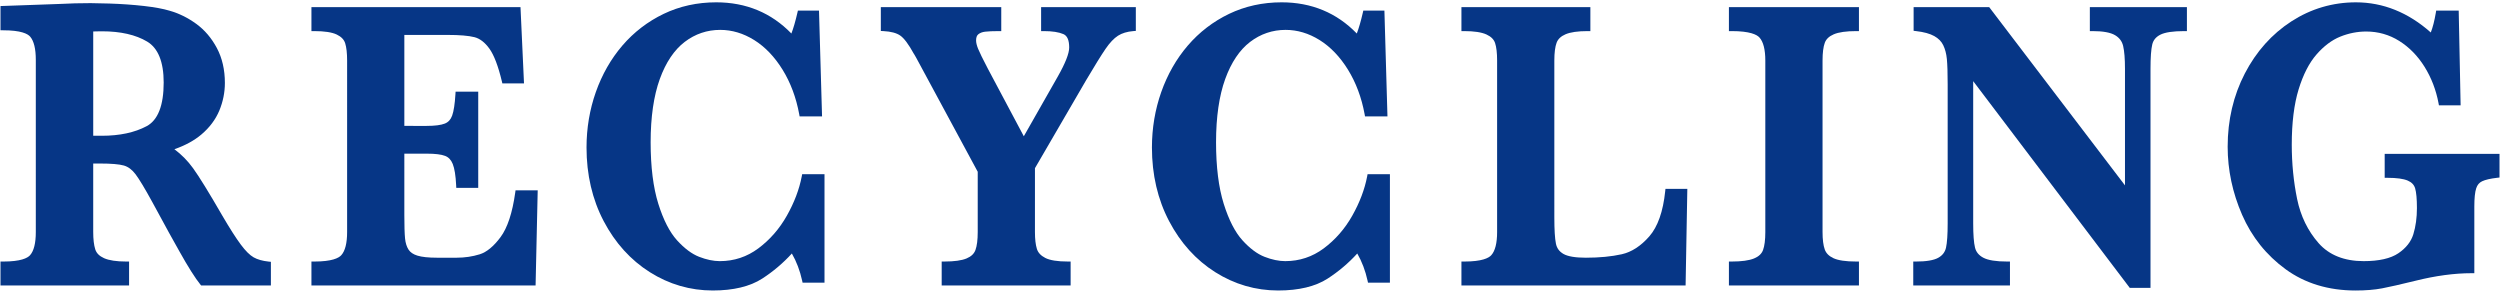 <?xml version="1.0" encoding="utf-8"?>
<!-- Generator: Adobe Illustrator 24.2.3, SVG Export Plug-In . SVG Version: 6.00 Build 0)  -->
<svg version="1.1" id="レイヤー_1" xmlns="http://www.w3.org/2000/svg" xmlns:xlink="http://www.w3.org/1999/xlink" x="0px"
	 y="0px" width="461px" height="54px" viewBox="0 0 461 54" style="enable-background:new 0 0 461 54;" xml:space="preserve">
<style type="text/css">
	.st0{fill:#063686;}
</style>
<g>
	<path class="st0" d="M46.776,47.457c-0.704-0.396-1.5-1.187-2.366-2.35c-0.895-1.199-2.053-3.013-3.441-5.388
		c-2.427-4.204-4.234-7.135-5.372-8.708c-0.967-1.338-2.121-2.51-3.438-3.494c2.006-0.701,3.676-1.612,4.976-2.716
		c1.513-1.282,2.627-2.77,3.312-4.42c0.678-1.637,1.022-3.349,1.022-5.09c0-2.423-0.497-4.587-1.478-6.432
		c-0.978-1.841-2.263-3.346-3.822-4.476c-1.544-1.118-3.198-1.931-4.907-2.411c-1.156-0.353-2.748-0.646-4.731-0.872
		c-1.964-0.223-4.101-0.374-6.353-0.448c-1.611-0.05-2.762-0.074-3.456-0.074c-0.894,0-1.861,0.013-2.9,0.037
		c-1.042,0.024-1.968,0.062-2.762,0.111L0.091,1.116v4.471h0.5c3.287,0,4.522,0.641,4.979,1.179
		c0.686,0.807,1.033,2.239,1.033,4.259V42.79c0,2.041-0.356,3.478-1.06,4.27c-0.473,0.533-1.716,1.168-4.953,1.168h-0.5v4.414
		h23.711v-4.414h-0.5c-1.813,0-3.2-0.21-4.12-0.624c-0.863-0.388-1.392-0.919-1.616-1.625c-0.25-0.789-0.377-1.861-0.377-3.188
		V30.153h1.203c2.103,0,3.601,0.125,4.455,0.37c0.791,0.229,1.513,0.768,2.144,1.603c0.683,0.903,1.721,2.625,3.083,5.114
		l3.075,5.646l1.938,3.469c0.784,1.406,1.513,2.645,2.168,3.679c0.676,1.07,1.228,1.863,1.689,2.426l0.15,0.183h12.86v-4.364
		l-0.448-0.047C48.398,48.114,47.48,47.854,46.776,47.457z M30.183,15.218c0,4.233-1.062,6.943-3.158,8.057
		c-2.199,1.168-4.969,1.76-8.231,1.76h-1.604V5.806c0.168-0.004,0.327-0.009,0.475-0.016c0.272-0.012,0.649-0.018,1.129-0.018
		c3.432,0,6.239,0.638,8.343,1.896C29.158,8.877,30.183,11.417,30.183,15.218z"/>
	<path class="st0" d="M95.007,35.521c-0.52,3.731-1.432,6.495-2.711,8.213c-1.265,1.699-2.557,2.763-3.839,3.161
		c-1.338,0.416-2.766,0.627-4.243,0.627h-3.641c-1.569,0-2.783-0.13-3.609-0.386c-0.771-0.239-1.305-0.603-1.632-1.11
		c-0.344-0.536-0.56-1.229-0.641-2.06c-0.087-0.898-0.131-2.343-0.131-4.294V28.335h4.176c1.512,0,2.637,0.139,3.343,0.412
		c0.64,0.247,1.099,0.732,1.404,1.483c0.333,0.821,0.545,2.146,0.632,3.938l0.023,0.476h4.048V16.907H84.01l-0.028,0.47
		c-0.109,1.801-0.313,3.128-0.606,3.942c-0.264,0.731-0.706,1.212-1.351,1.468c-0.716,0.284-1.845,0.429-3.355,0.429H74.56V6.44
		h7.983c2.196,0,3.857,0.139,4.937,0.411c1.001,0.253,1.929,0.963,2.757,2.109c0.858,1.189,1.634,3.222,2.307,6.039l0.091,0.384
		h3.991L95.98,1.321H57.429v4.414h0.5c1.897,0,3.301,0.214,4.174,0.637c0.825,0.399,1.331,0.921,1.545,1.594
		c0.239,0.751,0.36,1.83,0.36,3.207V42.79c0,2.04-0.361,3.476-1.074,4.267c-0.48,0.534-1.739,1.171-5.005,1.171h-0.5v4.414h41.333
		l0.391-17.551h-4.086L95.007,35.521z"/>
	<path class="st0" d="M147.843,32.528c-0.456,2.386-1.381,4.826-2.75,7.251c-1.361,2.413-3.129,4.439-5.256,6.023
		c-2.095,1.56-4.483,2.351-7.099,2.351c-1.18,0-2.467-0.27-3.826-0.801c-1.346-0.525-2.715-1.549-4.07-3.043
		c-1.359-1.497-2.52-3.764-3.45-6.734c-0.938-2.992-1.414-6.806-1.414-11.336c0-4.645,0.569-8.57,1.69-11.668
		c1.109-3.061,2.654-5.363,4.593-6.842c1.927-1.471,4.129-2.217,6.543-2.217c2.166,0,4.273,0.63,6.265,1.872
		c2.006,1.252,3.767,3.089,5.233,5.461c1.474,2.384,2.508,5.147,3.073,8.215l0.075,0.409h4.137l-0.563-19.518h-3.89l-0.089,0.388
		c-0.364,1.578-0.736,2.866-1.111,3.844c-3.697-3.818-8.357-5.753-13.865-5.753c-3.49,0-6.749,0.716-9.685,2.128
		c-2.934,1.409-5.494,3.374-7.611,5.839c-2.112,2.461-3.761,5.349-4.901,8.584c-1.139,3.229-1.716,6.669-1.716,10.223
		c0,5.005,1.064,9.571,3.164,13.573c2.102,4.006,4.964,7.173,8.509,9.412c3.549,2.242,7.454,3.38,11.606,3.38
		c3.798,0,6.867-0.738,9.122-2.195c2.019-1.305,3.854-2.859,5.463-4.628c0.857,1.489,1.492,3.162,1.892,4.983l0.086,0.393h4.042v-20
		h-4.12L147.843,32.528z"/>
	<path class="st0" d="M191.982,5.735h0.5c1.548,0,2.762,0.186,3.609,0.553c0.719,0.312,1.068,1.12,1.068,2.473
		c0,1.095-0.708,2.896-2.105,5.356l-6.264,11.011l-6.619-12.442c-0.942-1.801-1.553-3.047-1.815-3.702
		c-0.242-0.604-0.365-1.116-0.365-1.521c0-0.541,0.131-0.913,0.402-1.136c0.313-0.258,0.737-0.421,1.261-0.483
		c0.601-0.071,1.435-0.107,2.479-0.107h0.5V1.321h-22.208v4.39l0.475,0.023c1.388,0.069,2.44,0.351,3.126,0.837
		c0.702,0.497,1.534,1.614,2.472,3.321l0.061,0.087c0.036,0.045,0.085,0.134,0.154,0.261c0.104,0.193,0.202,0.367,0.284,0.502
		l11.295,20.93V42.79c0,1.442-0.141,2.558-0.419,3.315c-0.253,0.687-0.786,1.193-1.629,1.549c-0.901,0.381-2.28,0.573-4.097,0.573
		h-0.5v4.414h23.777v-4.414h-0.5c-1.915,0-3.32-0.225-4.179-0.668c-0.819-0.423-1.323-0.964-1.539-1.653
		c-0.239-0.765-0.361-1.812-0.361-3.116V31.013l9.449-16.245c1.563-2.644,2.765-4.582,3.572-5.762
		c0.771-1.126,1.543-1.941,2.295-2.422c0.739-0.473,1.69-0.759,2.826-0.851l0.46-0.037V1.321h-17.466V5.735z"/>
	<path class="st0" d="M252.104,32.528c-0.456,2.386-1.381,4.826-2.75,7.251c-1.361,2.413-3.129,4.439-5.256,6.023
		c-2.095,1.56-4.483,2.351-7.099,2.351c-1.18,0-2.467-0.27-3.826-0.801c-1.346-0.525-2.715-1.549-4.07-3.043
		c-1.359-1.497-2.52-3.764-3.45-6.734c-0.938-2.992-1.414-6.806-1.414-11.336c0-4.645,0.569-8.57,1.69-11.668
		c1.109-3.061,2.654-5.363,4.593-6.842c1.927-1.471,4.129-2.217,6.543-2.217c2.166,0,4.273,0.63,6.265,1.872
		c2.006,1.252,3.767,3.089,5.233,5.461c1.474,2.384,2.508,5.147,3.073,8.215l0.075,0.409h4.137l-0.563-19.518h-3.89l-0.089,0.388
		c-0.364,1.578-0.736,2.866-1.111,3.844c-3.697-3.818-8.357-5.753-13.865-5.753c-3.49,0-6.749,0.716-9.685,2.128
		c-2.934,1.409-5.494,3.374-7.611,5.839c-2.112,2.461-3.761,5.349-4.901,8.584c-1.139,3.229-1.716,6.669-1.716,10.223
		c0,5.005,1.064,9.571,3.164,13.573c2.102,4.006,4.964,7.173,8.509,9.412c3.549,2.242,7.454,3.38,11.606,3.38
		c3.798,0,6.867-0.738,9.122-2.195c2.019-1.305,3.854-2.859,5.463-4.628c0.857,1.489,1.492,3.162,1.892,4.983l0.086,0.393h4.042v-20
		h-4.12L252.104,32.528z"/>
	<path class="st0" d="M307.063,35.279c-0.388,3.736-1.375,6.533-2.934,8.313c-1.558,1.777-3.266,2.886-5.077,3.292
		c-1.883,0.423-4.111,0.638-6.621,0.638c-1.928,0-3.317-0.234-4.127-0.695c-0.767-0.436-1.223-1.061-1.394-1.91
		c-0.193-0.953-0.291-2.568-0.291-4.799V11.173c0-1.442,0.141-2.551,0.419-3.295c0.253-0.677,0.789-1.186,1.636-1.553
		c0.899-0.392,2.275-0.59,4.091-0.59h0.5V1.321h-23.777v4.414h0.5c1.833,0,3.218,0.209,4.116,0.622
		c0.845,0.389,1.364,0.905,1.588,1.577c0.249,0.75,0.375,1.84,0.375,3.238V42.79c0,2.04-0.361,3.476-1.074,4.267
		c-0.48,0.534-1.739,1.171-5.005,1.171h-0.5v4.414h41.336l0.319-17.811h-4.032L307.063,35.279z"/>
	<path class="st0" d="M318.812,5.735h0.5c3.35,0,4.636,0.638,5.125,1.173c0.722,0.792,1.088,2.227,1.088,4.265V42.79
		c0,1.443-0.142,2.559-0.42,3.315c-0.253,0.687-0.79,1.192-1.643,1.548c-0.915,0.381-2.311,0.574-4.15,0.574h-0.5v4.414h23.978
		v-4.414h-0.5c-1.92,0-3.337-0.209-4.212-0.62c-0.829-0.39-1.35-0.916-1.595-1.607c-0.27-0.758-0.406-1.838-0.406-3.21V11.173
		c0-1.442,0.141-2.551,0.419-3.295c0.253-0.677,0.793-1.185,1.649-1.553c0.912-0.392,2.306-0.59,4.145-0.59h0.5V1.321h-23.978V5.735
		z"/>
	<path class="st0" d="M385.368,5.735h0.5c1.904,0,3.296,0.251,4.138,0.747c0.808,0.477,1.3,1.131,1.503,2.003
		c0.224,0.957,0.337,2.373,0.337,4.209v21.489L366.811,1.321h-13.94v4.36l0.443,0.051c1.439,0.164,2.572,0.475,3.368,0.922
		c0.773,0.436,1.312,0.983,1.649,1.676c0.351,0.721,0.576,1.581,0.671,2.557c0.098,1.025,0.148,2.582,0.148,4.628v25.68
		c0,2.054-0.103,3.56-0.305,4.475c-0.182,0.815-0.648,1.424-1.427,1.862c-0.823,0.462-2.207,0.696-4.114,0.696h-0.5v4.414h17.832
		v-4.414h-0.5c-2.044,0-3.527-0.236-4.408-0.703c-0.833-0.44-1.335-1.051-1.536-1.866c-0.223-0.906-0.336-2.408-0.336-4.464V14.962
		l28.875,38.125h3.822V12.694c0-2.083,0.108-3.592,0.321-4.487c0.188-0.798,0.672-1.388,1.479-1.804
		c0.86-0.443,2.345-0.668,4.414-0.668h0.5V1.321h-17.899V5.735z"/>
	<path class="st0" d="M439.736,28.374v4.414h0.5c1.704,0,2.969,0.174,3.759,0.516c0.721,0.312,1.164,0.778,1.356,1.427
		c0.219,0.743,0.33,1.969,0.33,3.644c0,1.771-0.223,3.395-0.663,4.825c-0.42,1.366-1.349,2.544-2.759,3.5
		c-1.423,0.965-3.577,1.454-6.399,1.454c-3.573,0-6.368-1.116-8.309-3.318c-1.98-2.248-3.312-4.979-3.959-8.12
		c-0.658-3.193-0.992-6.567-0.992-10.03c0-4.037,0.425-7.472,1.264-10.207c0.832-2.715,1.943-4.882,3.305-6.441
		c1.356-1.554,2.826-2.657,4.369-3.279c1.559-0.629,3.17-0.947,4.79-0.947c2.208,0,4.26,0.586,6.096,1.741
		c1.851,1.165,3.421,2.772,4.667,4.776c1.253,2.017,2.118,4.269,2.572,6.693l0.077,0.408h3.998l-0.354-17.477h-4.152l-0.07,0.417
		c-0.246,1.46-0.556,2.674-0.924,3.621c-4.152-3.69-8.796-5.56-13.812-5.56c-4.287,0-8.288,1.182-11.895,3.513
		c-3.597,2.325-6.487,5.561-8.588,9.615c-2.099,4.048-3.163,8.589-3.163,13.497c0,4.28,0.896,8.505,2.664,12.558
		c1.775,4.071,4.477,7.448,8.029,10.038c3.566,2.6,7.902,3.918,12.885,3.918c1.871,0,3.521-0.134,4.904-0.398
		c1.362-0.261,3.427-0.73,6.139-1.397c3.704-0.926,7.191-1.396,10.365-1.396h0.5V38.077c0-1.524,0.116-2.652,0.344-3.353
		c0.202-0.623,0.558-1.047,1.09-1.298c0.603-0.284,1.533-0.5,2.766-0.642l0.443-0.051v-4.36H439.736z"/>
</g>
</svg>

